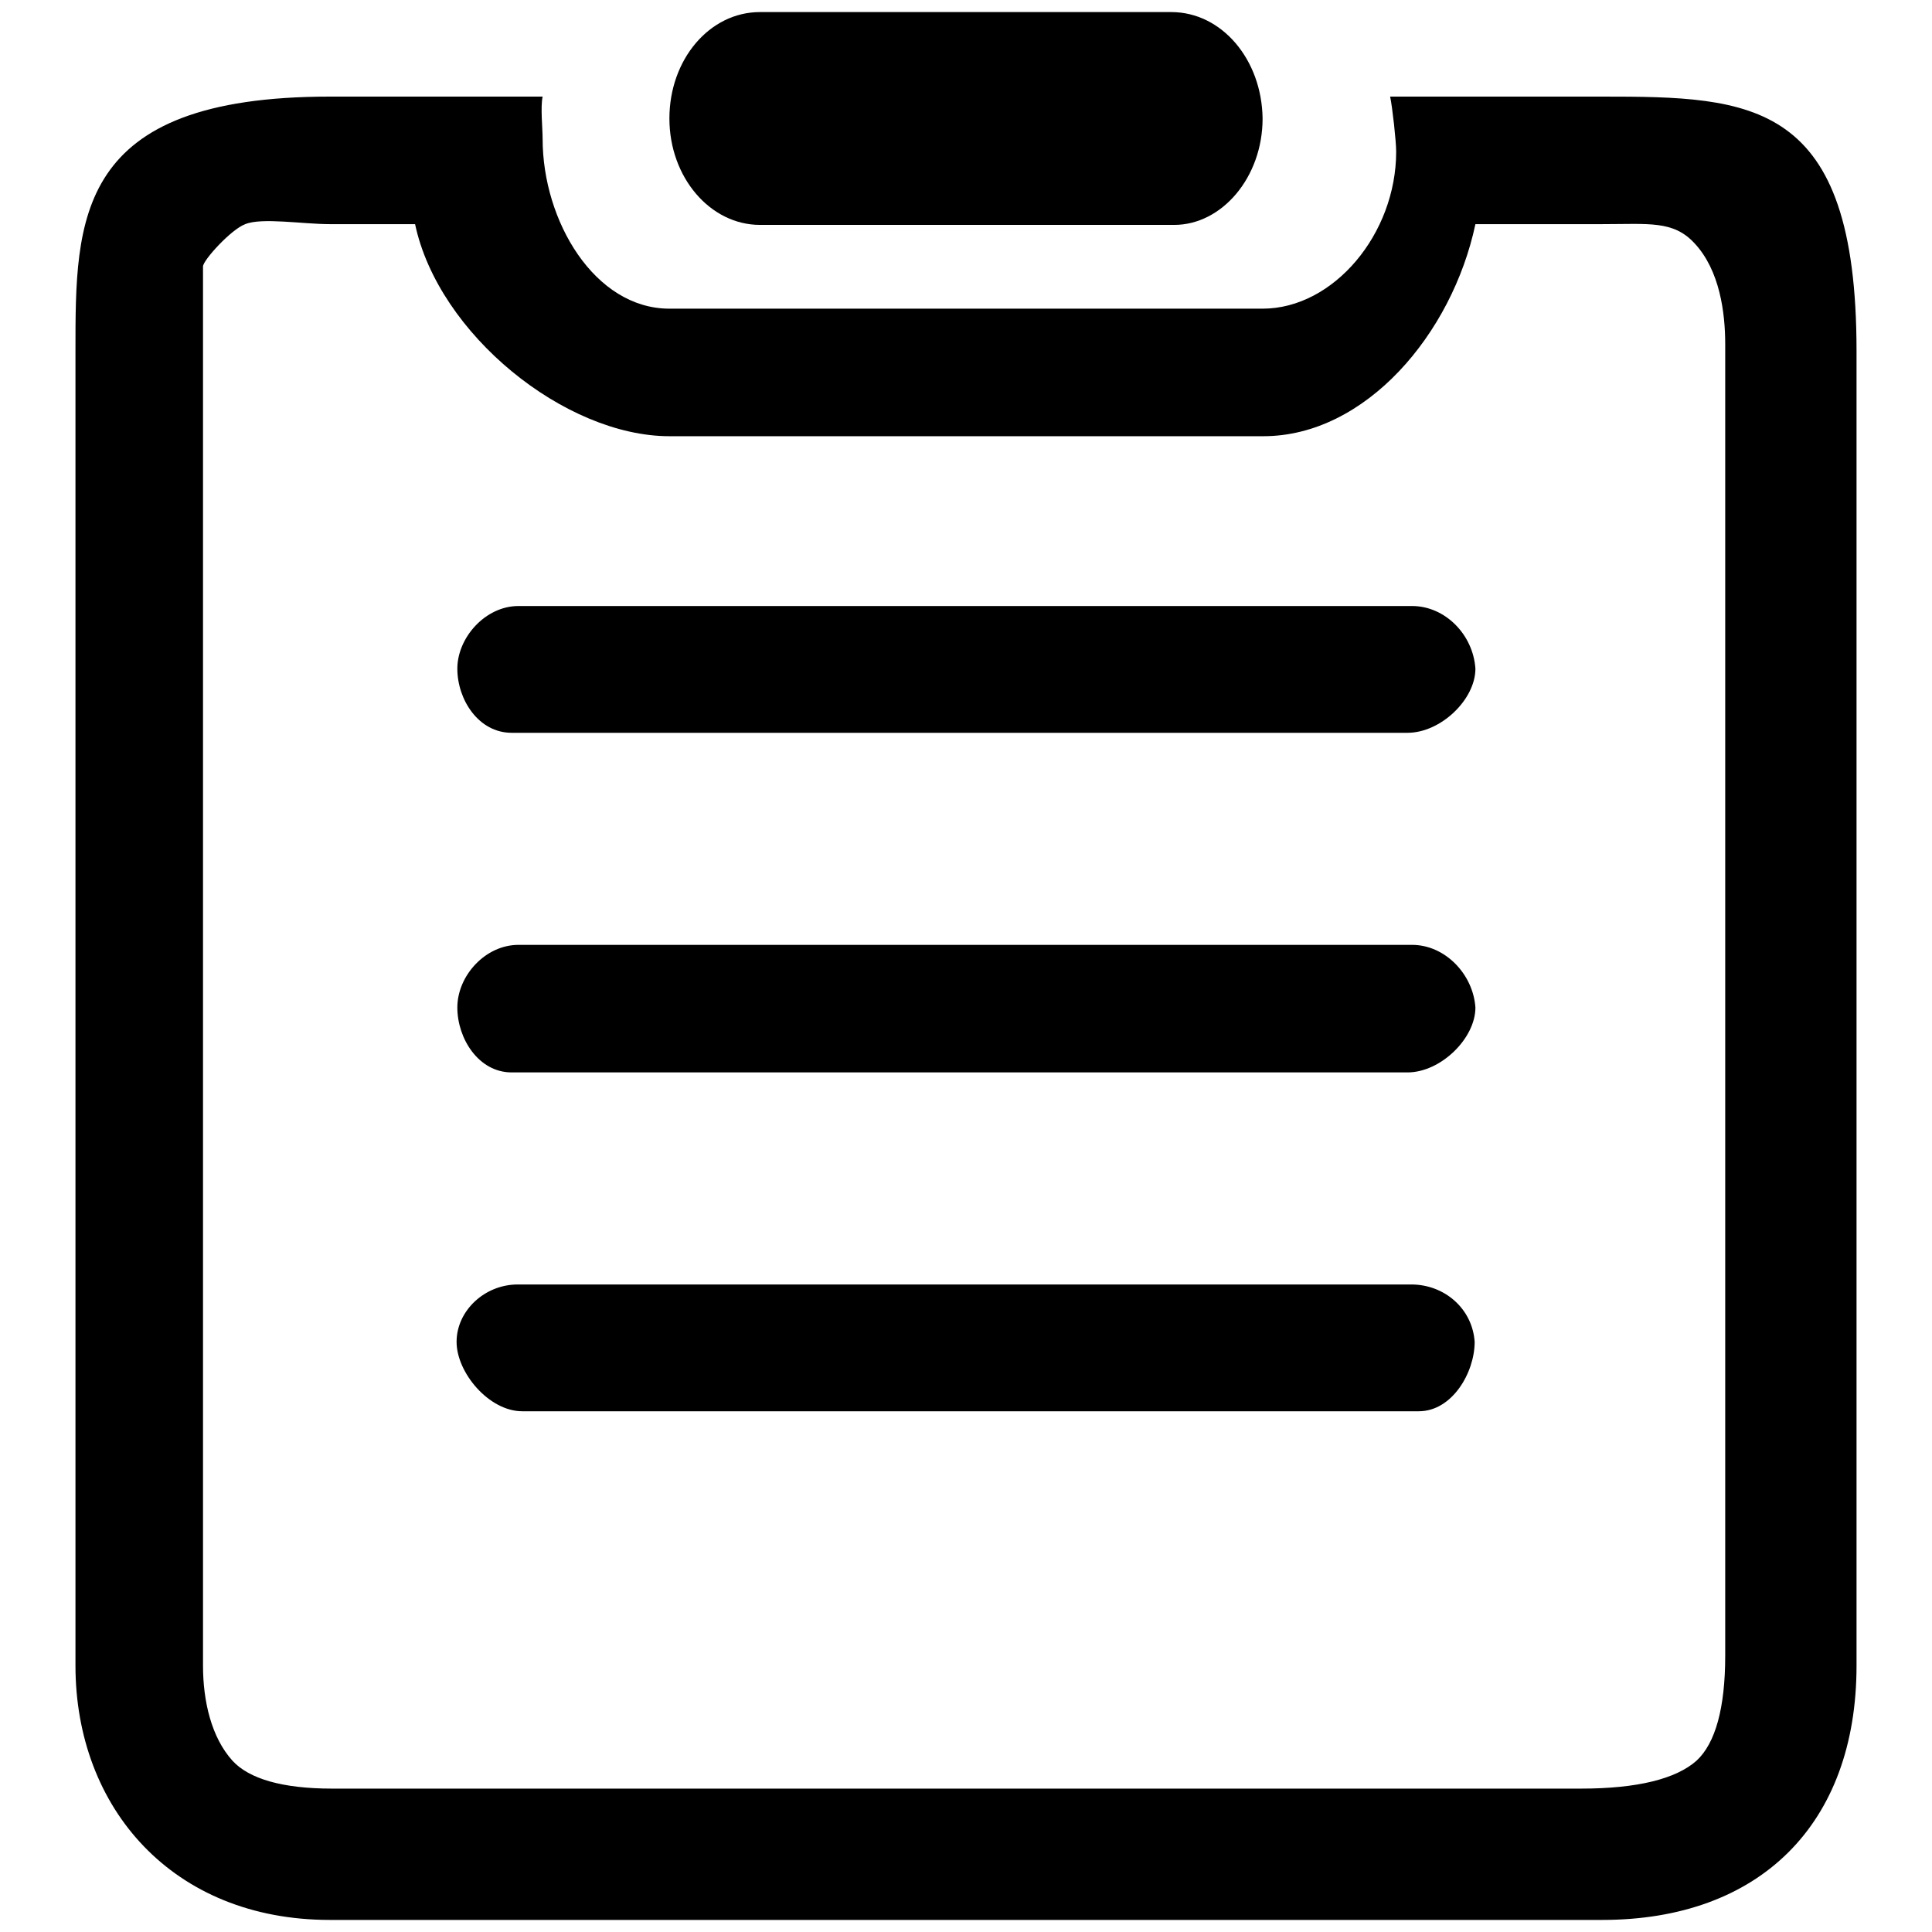 <?xml version="1.0" encoding="utf-8"?>
<!-- Svg Vector Icons : http://www.onlinewebfonts.com/icon -->
<!DOCTYPE svg PUBLIC "-//W3C//DTD SVG 1.1//EN" "http://www.w3.org/Graphics/SVG/1.1/DTD/svg11.dtd">
<svg version="1.1" xmlns="http://www.w3.org/2000/svg" xmlns:xlink="http://www.w3.org/1999/xlink" x="0px" y="0px" viewBox="0 0 256 256" enable-background="new 0 0 256 256" xml:space="preserve">
<g><g><path fill="#000000" d="M155.2,1.6h-54.5c-6.7,0-12,6.3-12,14.1c0,7.8,5.4,14.1,12,14.1h54.9c6.3,0,11.7-6.3,11.7-14.1C167.2,7.9,161.9,1.6,155.2,1.6L155.2,1.6L155.2,1.6z"/><path fill="#000000" d="M188,187H69.2c-4.4,0-8.7-5.1-8.7-9.2c0-4.1,3.7-7.6,8.1-7.6H187c4.4,0,8.1,3.2,8.4,7.6C195.4,181.9,192.4,187,188,187L188,187L188,187z M186.5,142.1H67.8c-4.4,0-7.2-4.5-7.2-8.6c0-4.2,3.7-8.3,8.1-8.3h118.4c4.4,0,8.1,3.9,8.4,8.3C195.5,137.6,190.9,142.1,186.5,142.1L186.5,142.1L186.5,142.1z M186.5,97.1H67.8c-4.4,0-7.2-4.4-7.2-8.5c0-4.1,3.7-8.3,8.1-8.3h118.4c4.4,0,8.1,3.8,8.4,8.3C195.5,92.7,190.9,97.1,186.5,97.1L186.5,97.1L186.5,97.1z"/><path fill="#000000" d="M212.3,29.7L212.3,29.7c6.2,0,9.4-0.5,12.2,2.5c3.4,3.6,4.1,9.3,4.1,13.4v173.8c0,6.9-1.3,11.6-3.8,13.9c-2.7,2.4-7.8,3.7-15.3,3.7H44c-6.6,0-11-1.3-13.2-3.7c-2.8-3.1-3.9-7.9-3.9-12.6V46.5c0-7,0-7.8,0-11.2c0-0.8,3.7-4.9,5.6-5.6c2.2-0.9,7.6,0,11.2,0H55c3.1,14.6,19.9,28.1,33.7,28.1h78.7c13.5,0,25-13.5,28.1-28.1L212.3,29.7 M212.3,12.8h-28.1c0.3,1.4,0.8,5.9,0.8,7.3c0,10.9-8.3,20.8-17.7,20.8H88.7c-9.9,0-16.8-11.6-16.8-22.5c0-1.4-0.3-4.2,0-5.6H43.7C9.9,12.8,10,29,10,46.5v174.2c0,18.9,12.9,33.7,33.7,33.7h168.6c20.8,0,33.7-12.6,33.7-33.7V46.5C246,13.2,232.2,12.8,212.3,12.8l-1.3,3L212.3,12.8z"/></g></g>
</svg>